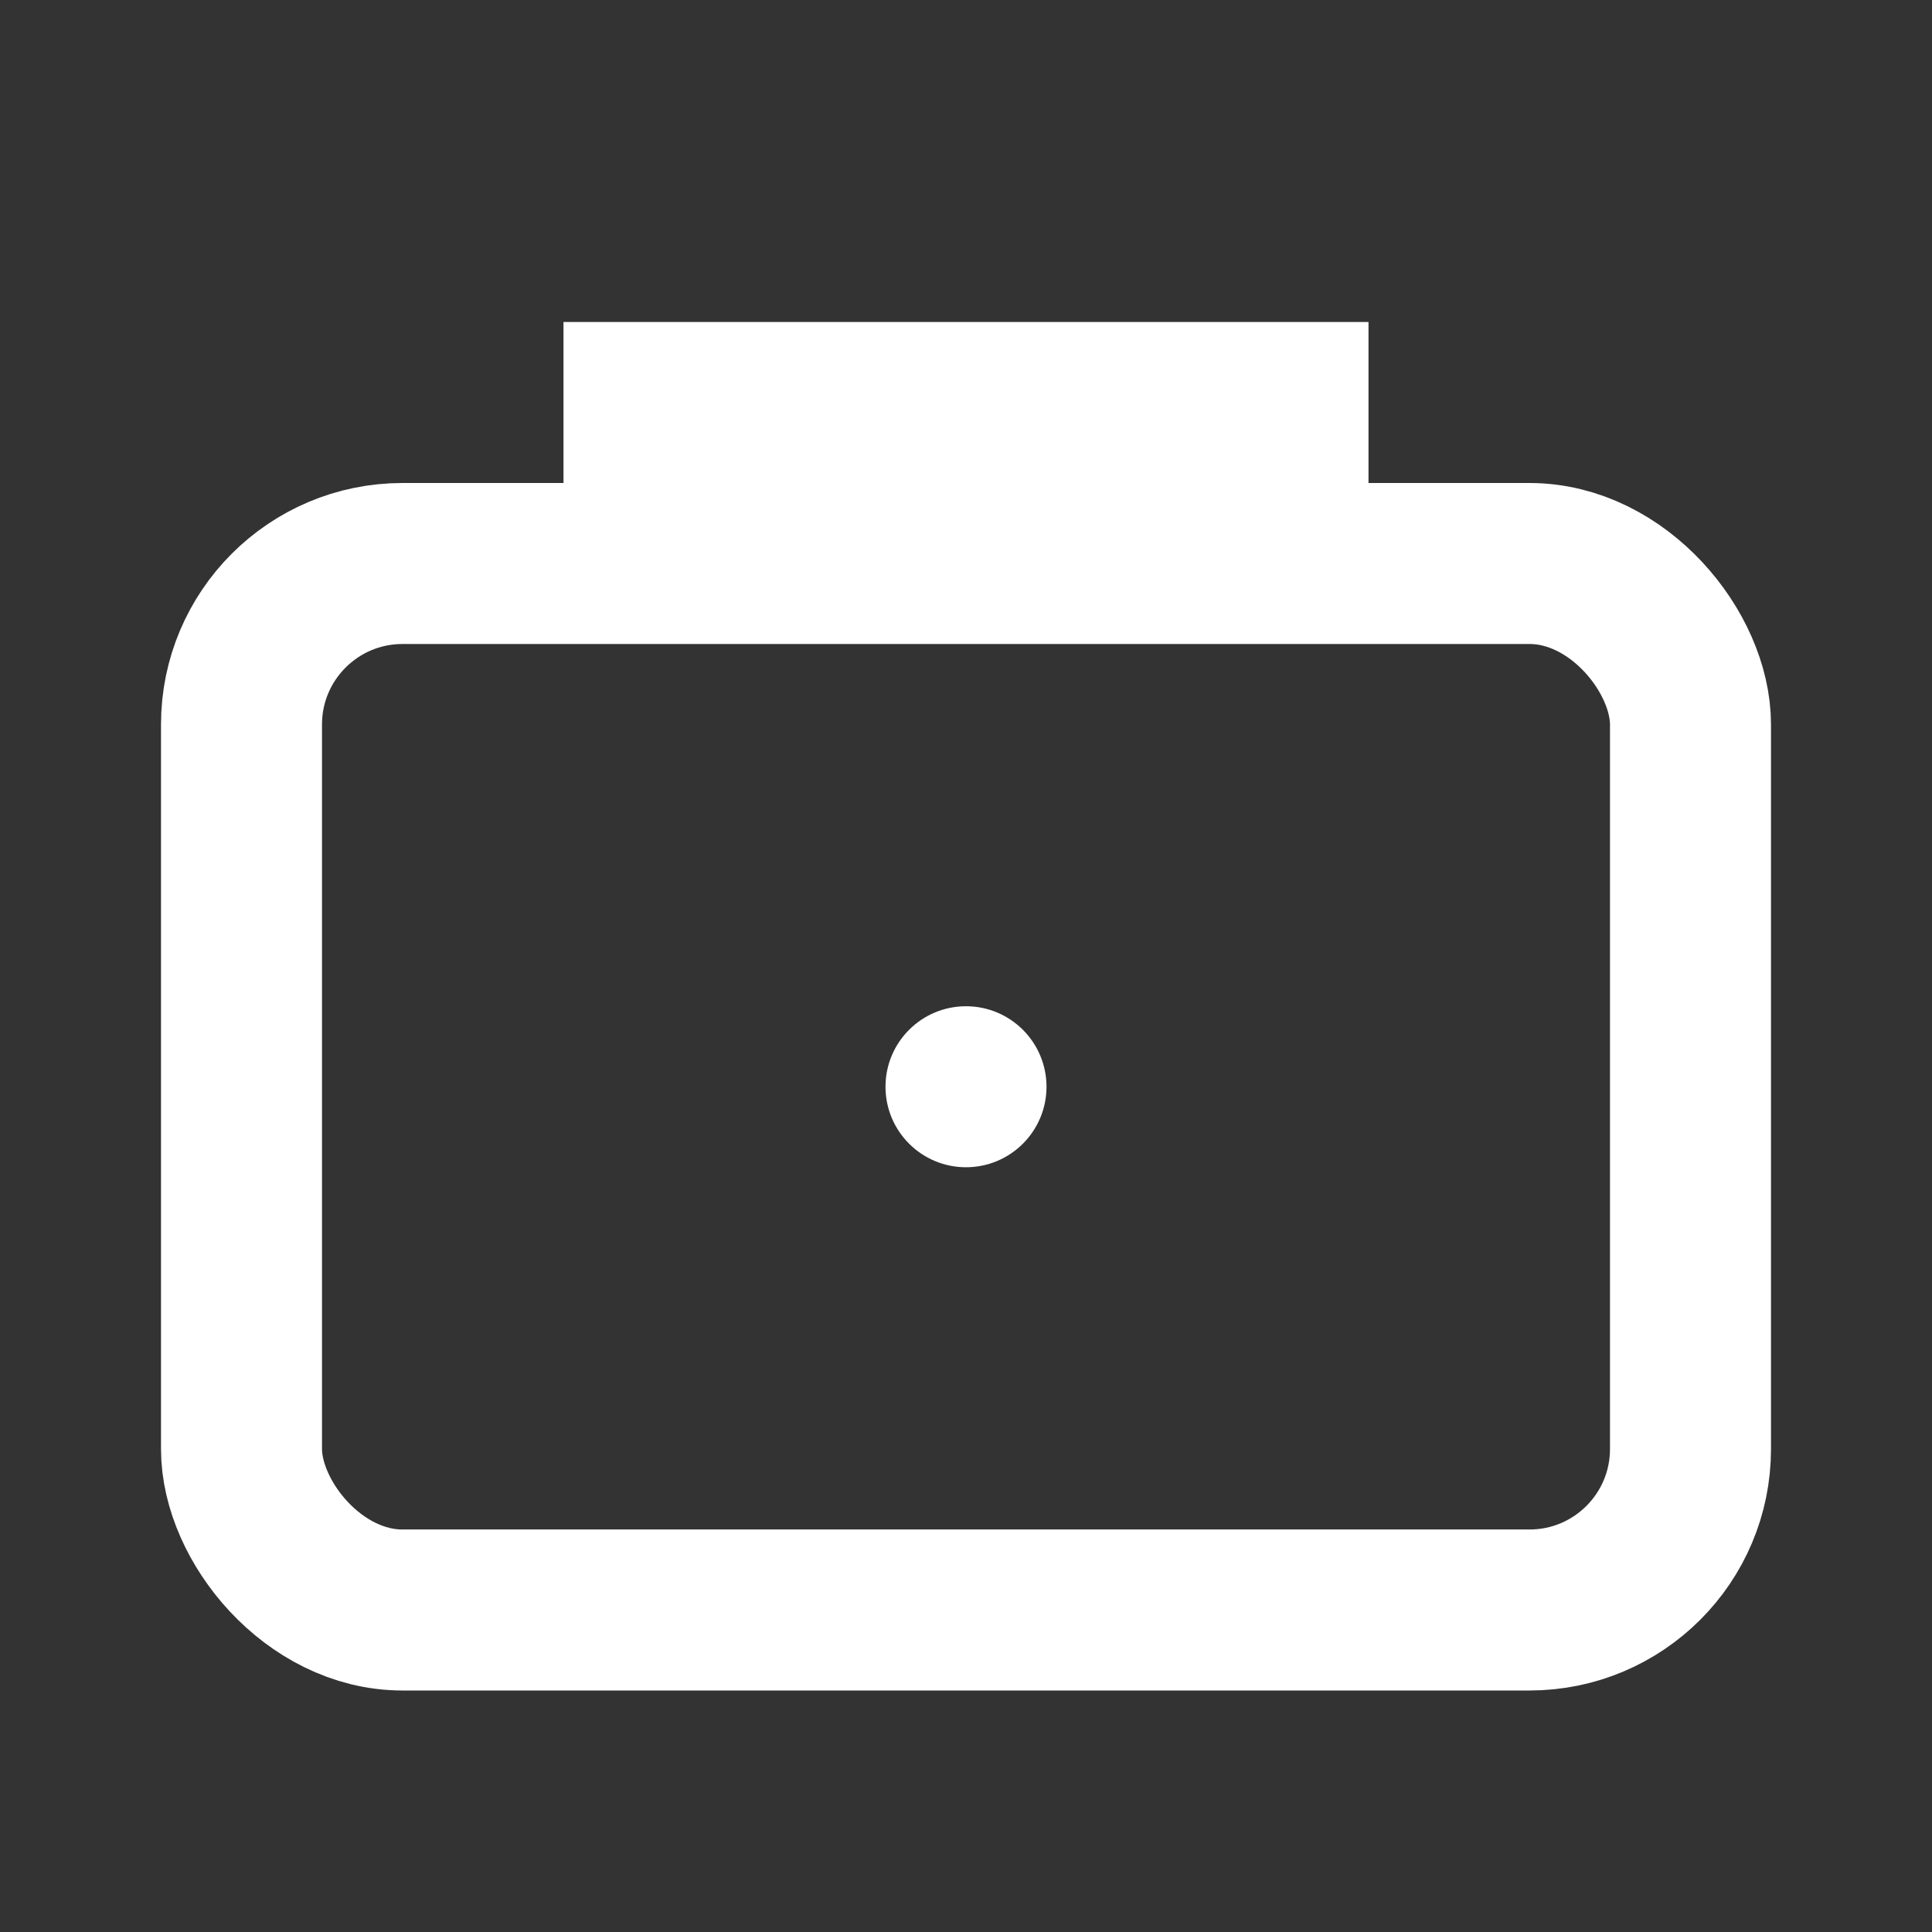 <svg xmlns="http://www.w3.org/2000/svg" viewBox="0 0 24 24" width="24" height="24">
  <rect x="0" y="0" width="24" height="24" fill="#333333" stroke="none"/>
  <!-- Body of the briefcase -->
  <rect x="3" y="7" width="18" height="13" rx="2" ry="2" fill="none" stroke="#fff" stroke-width="2"/>
  <!-- Handle -->
  <path d="M8 7V5h8v2" fill="none" stroke="#fff" stroke-width="2"/>
  <!-- Lock knob -->
  <circle cx="12" cy="13.5" r="1" fill="#fff"/>
</svg>